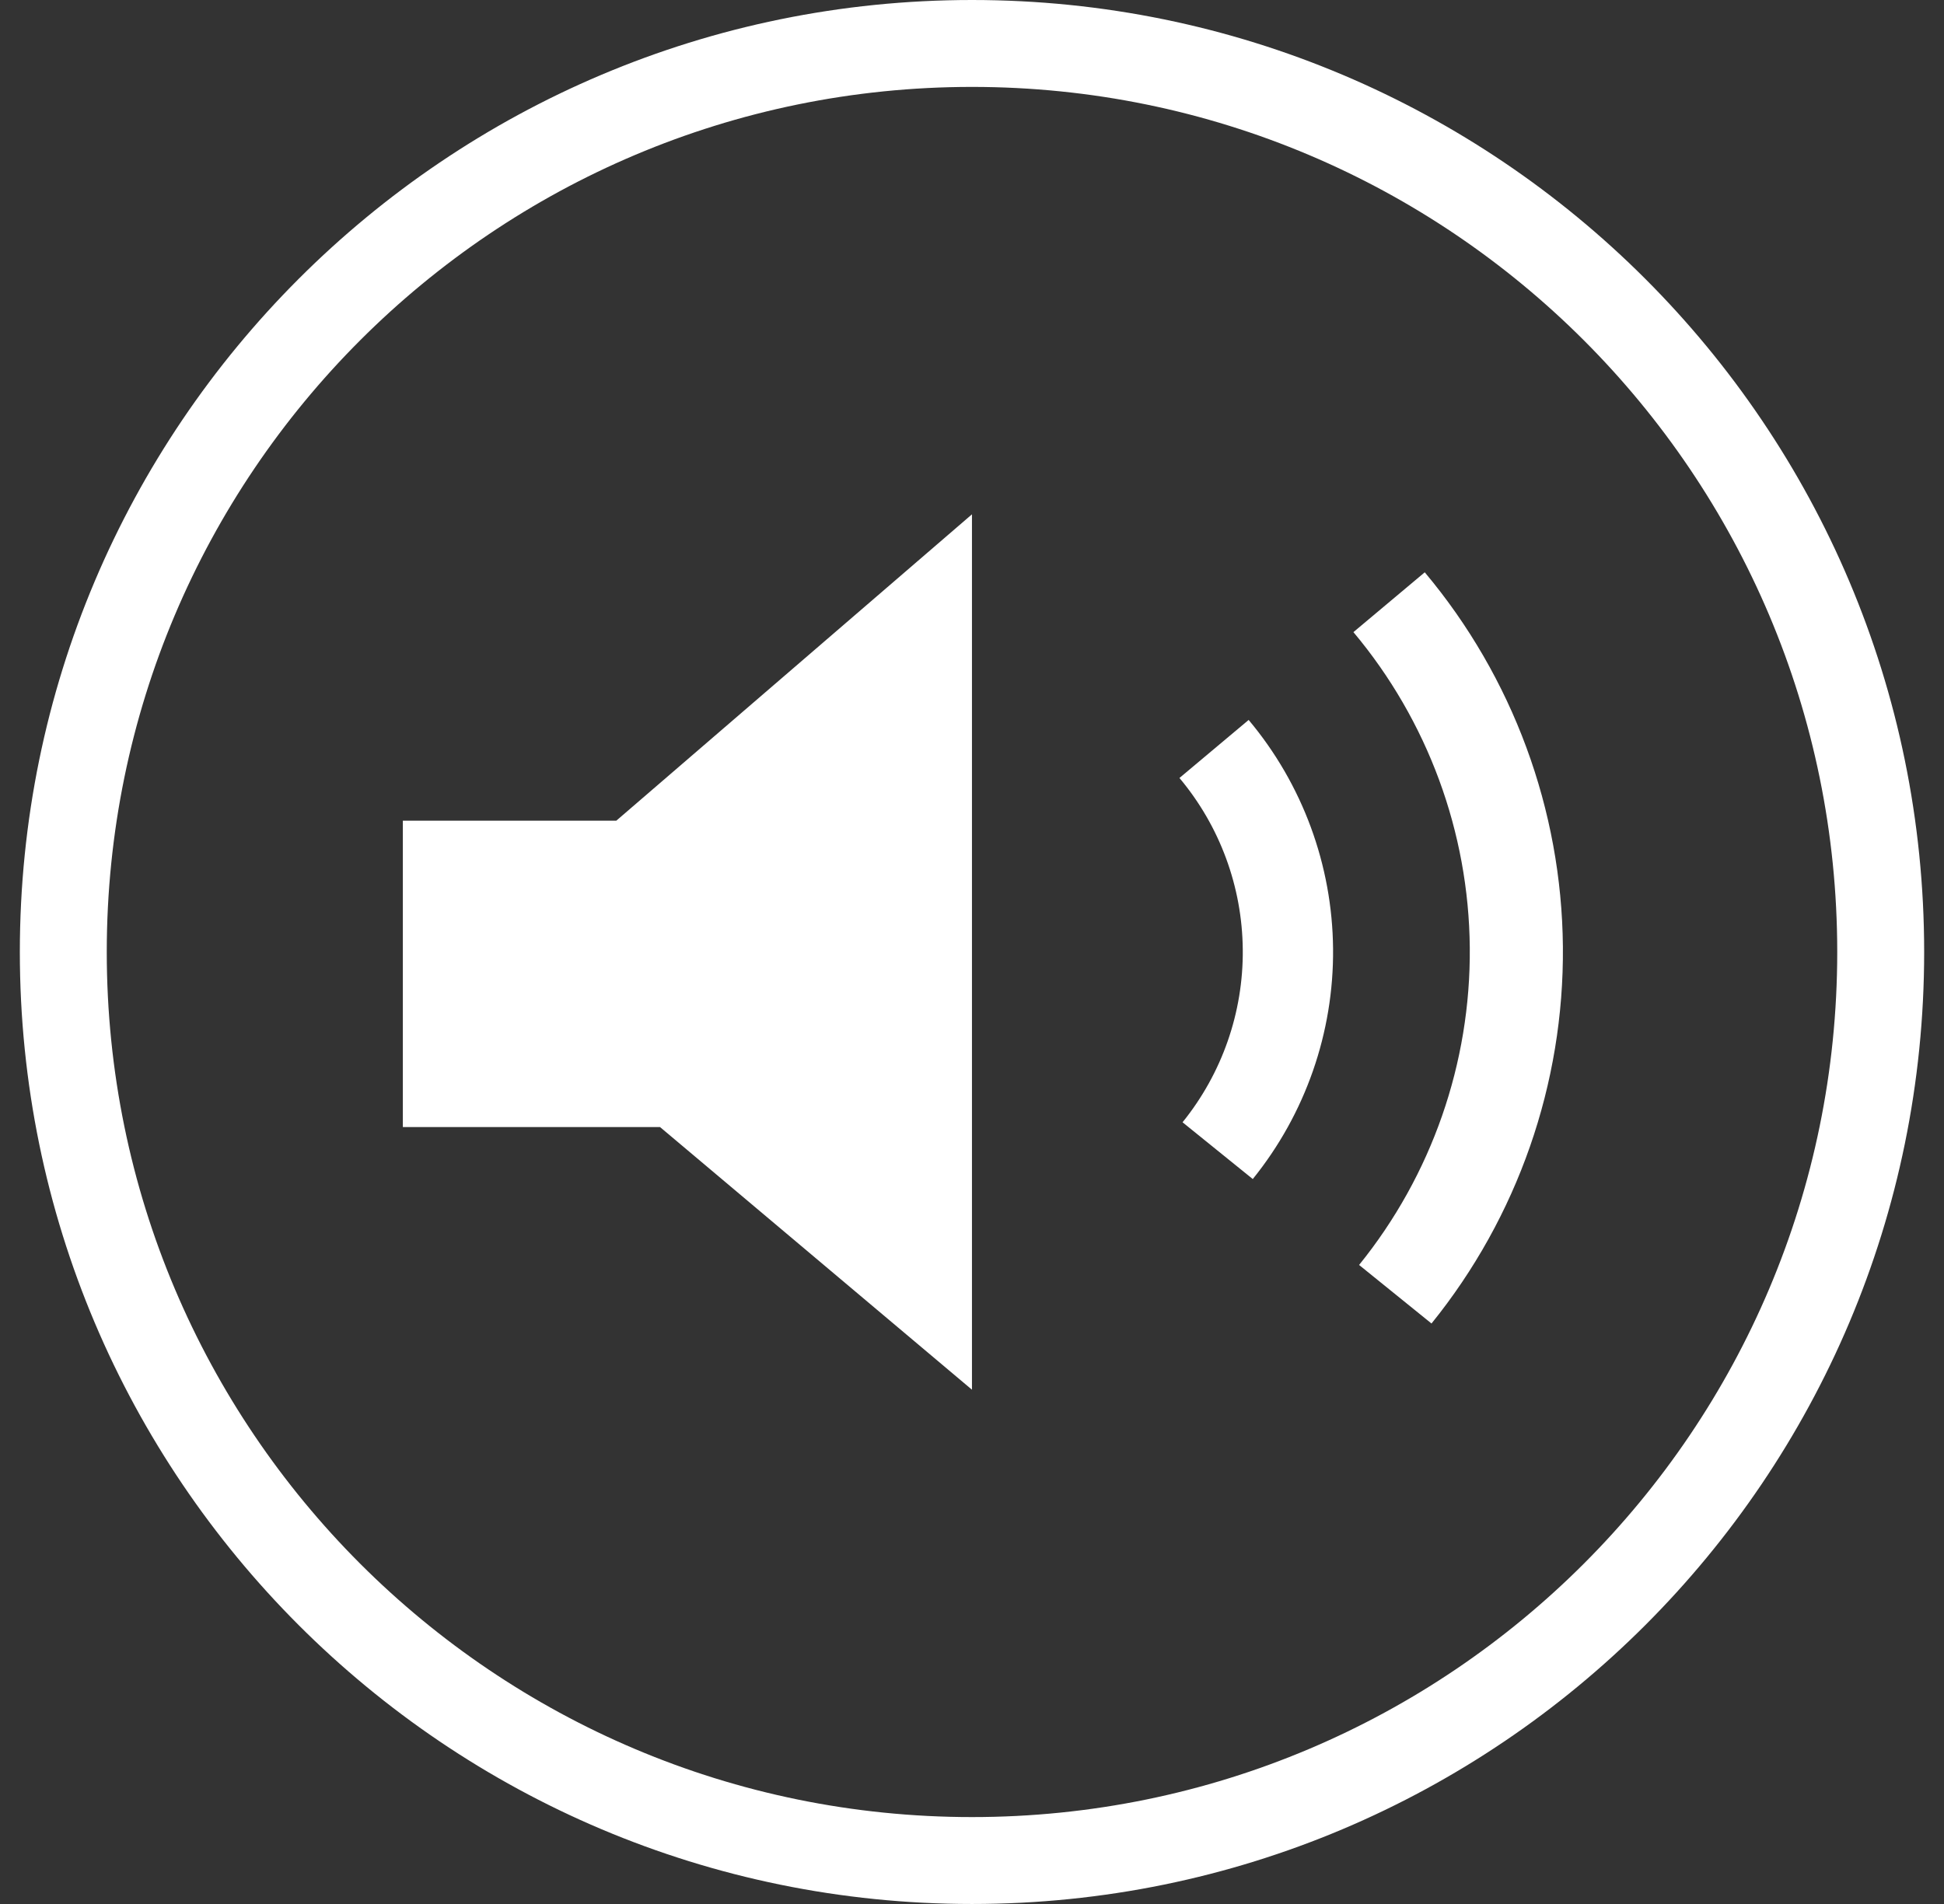 <svg width="49" height="48" viewBox="0 0 49 48" fill="none" xmlns="http://www.w3.org/2000/svg">
<rect x="0" y="0" width="49" height="48" fill="#333333" stroke="none"/>
<path d="M10.154 28.414V20.69H15.534L24.499 12.966V35.035L16.637 28.414H10.154Z" fill="white"/>
<path d="M35.912 14.428C38.132 17.075 39.363 20.412 39.394 23.866C39.425 27.321 38.254 30.679 36.082 33.366L34.257 31.89C36.087 29.627 37.073 26.798 37.047 23.887C37.021 20.977 35.984 18.166 34.114 15.936L35.912 14.428Z" fill="white"/>
<path d="M31.473 18.15C32.83 19.768 33.582 21.807 33.601 23.918C33.62 26.029 32.904 28.082 31.577 29.724L29.807 28.293C30.803 27.061 31.34 25.522 31.325 23.939C31.311 22.355 30.747 20.826 29.729 19.613L31.473 18.15Z" fill="white"/>
<path d="M48.5 24C48.5 37.255 37.755 48 24.5 48C11.245 48 0.5 37.255 0.5 24C0.5 10.745 11.245 0 24.5 0C37.755 0 48.5 10.745 48.5 24ZM2.691 24C2.691 36.045 12.455 45.809 24.5 45.809C36.545 45.809 46.309 36.045 46.309 24C46.309 11.955 36.545 2.191 24.5 2.191C12.455 2.191 2.691 11.955 2.691 24Z" fill="white"/>
</svg>
